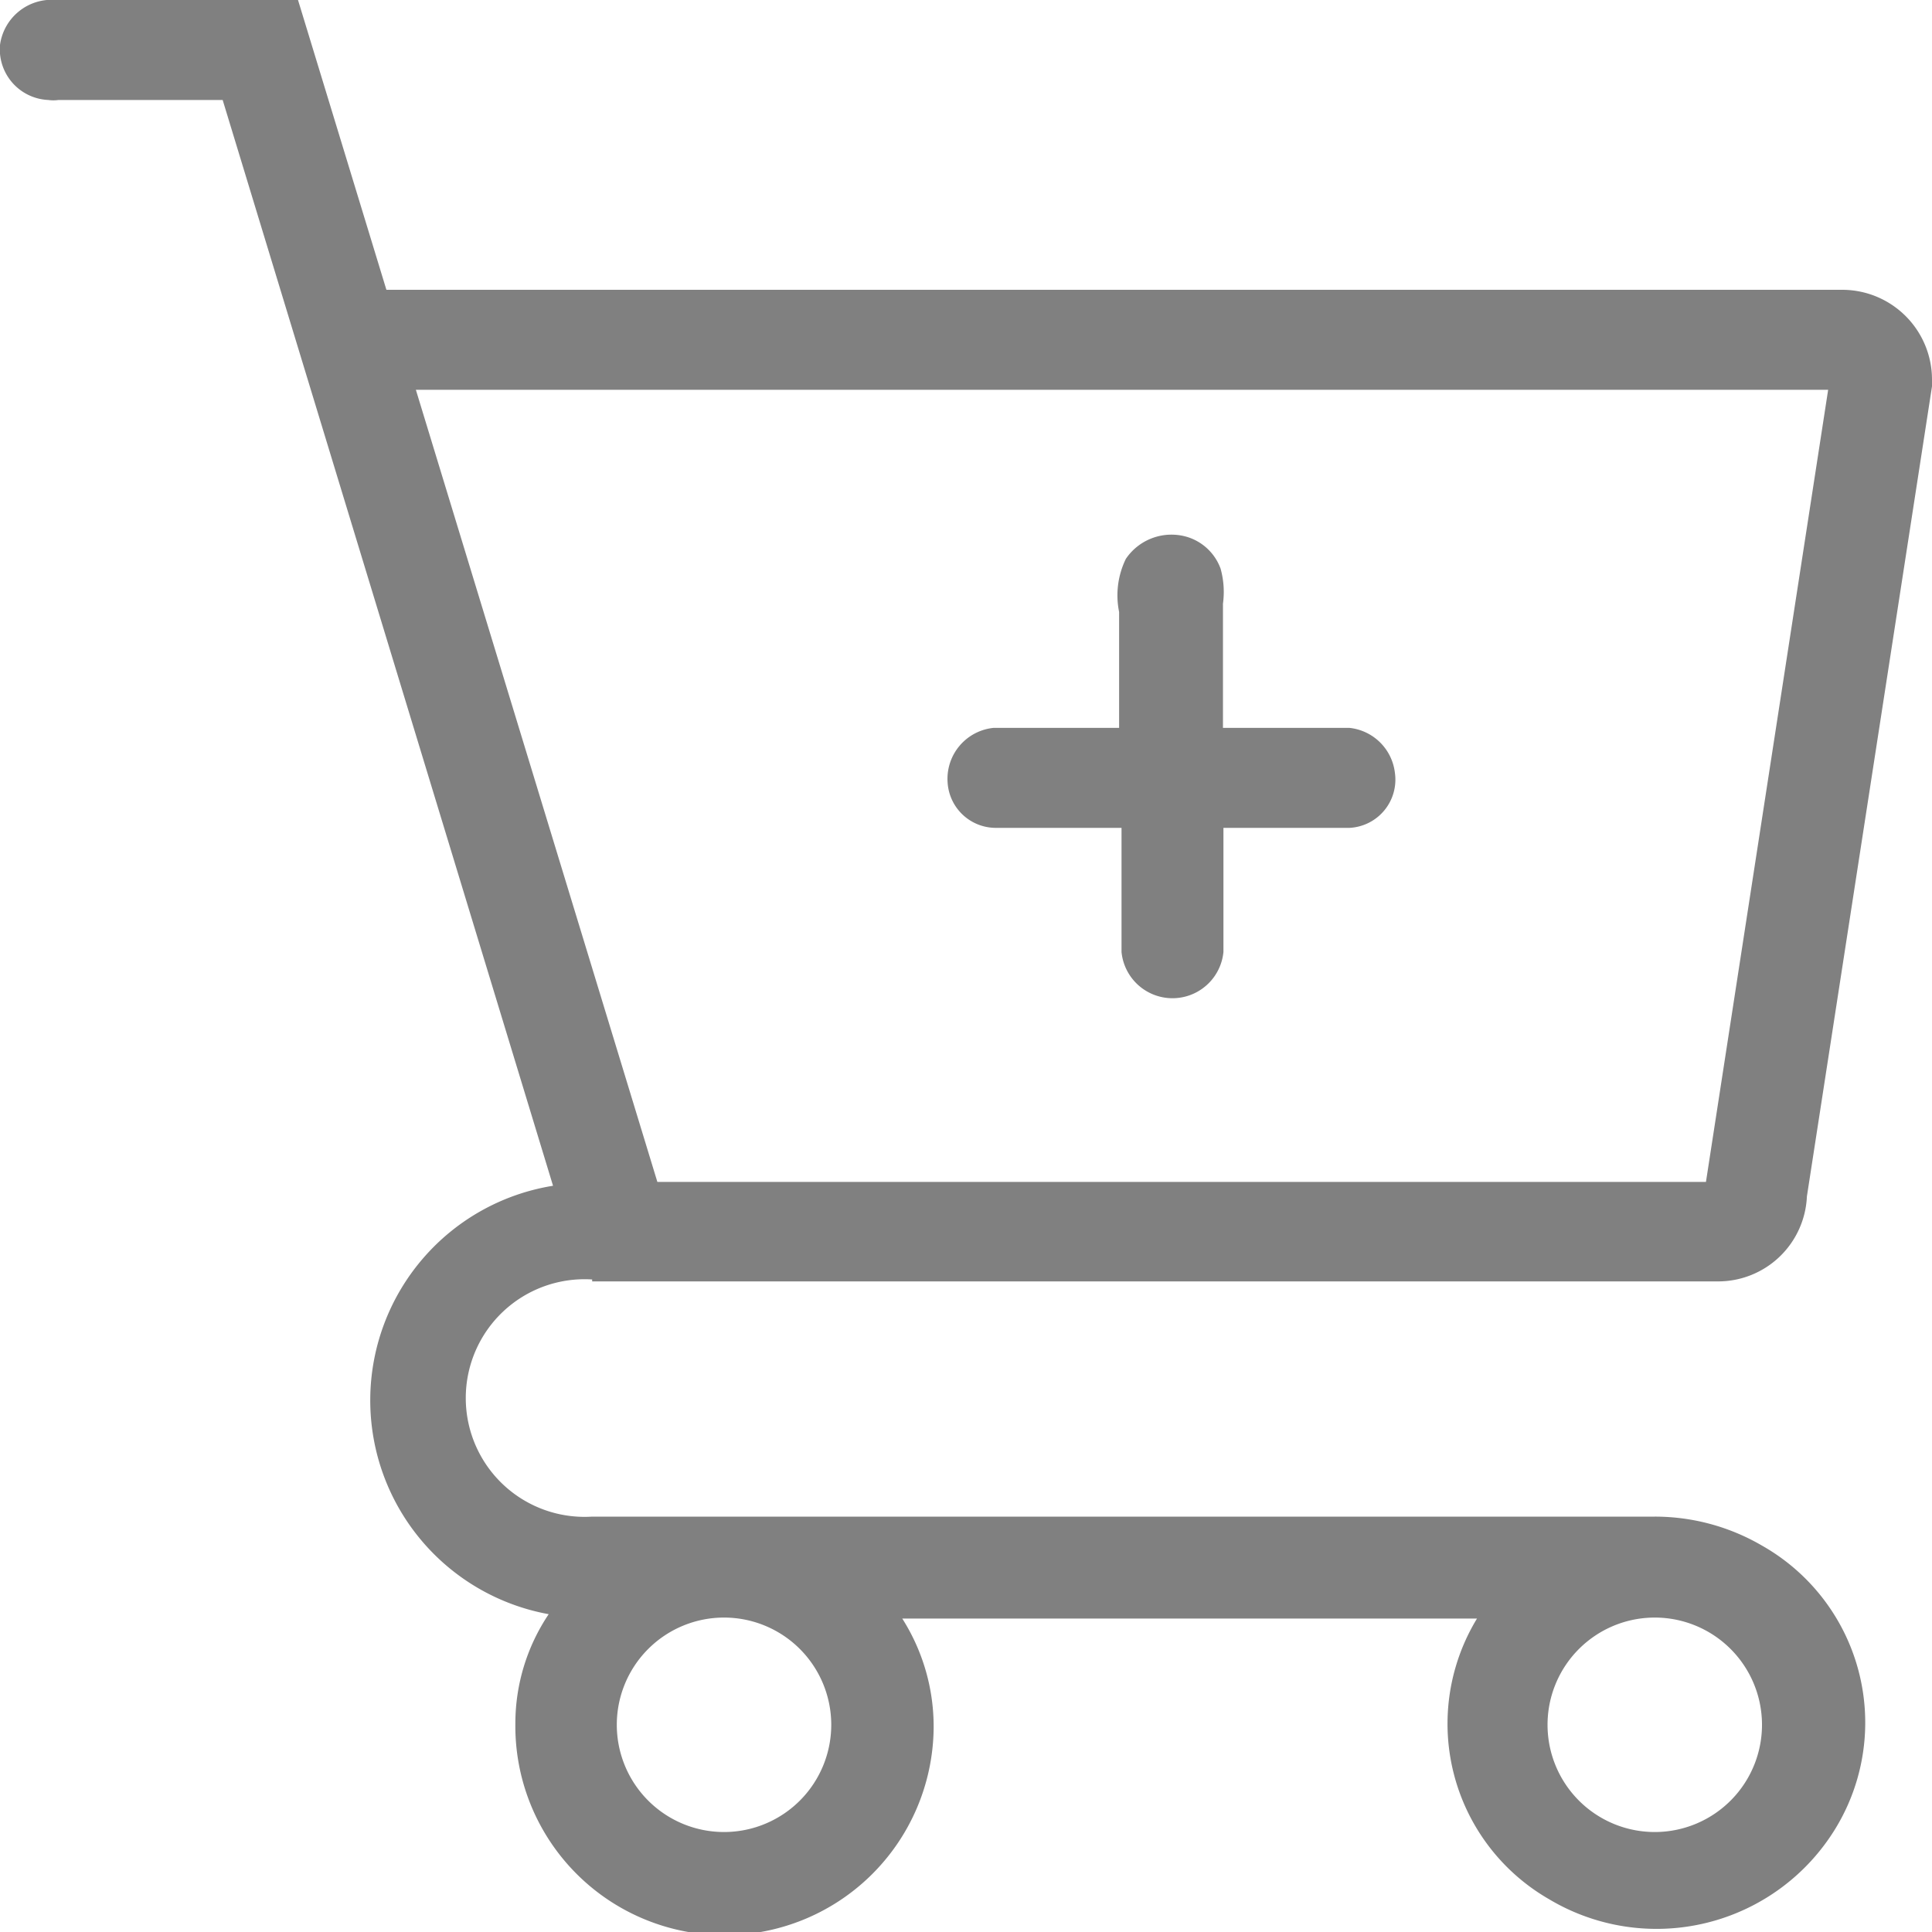 <svg xmlns="http://www.w3.org/2000/svg" width="40" height="40" viewBox="0 0 40 40"><title>resul-ico-10</title><path d="M20.61,17.14h2.61v2.57a1.06,1.06,0,0,0,2.11,0V17.14h2.61A1,1,0,0,0,28.88,16a1.06,1.06,0,0,0-.94-.93H25.32c0-.57,0-1.14,0-1.7l0-.87a1.8,1.8,0,0,0-.05-.73,1.07,1.07,0,0,0-.68-.65,1.14,1.14,0,0,0-1.28.45,1.72,1.72,0,0,0-.14,1.1c0,.76,0,1.53,0,2.29v.11h-2.6a1.06,1.06,0,0,0-.95,1.14A1,1,0,0,0,20.61,17.14Z" transform="translate(0 0)" fill="gray"/><path d="M12.26,26.53h23.3a1.84,1.84,0,0,0,1.85-1.76L40,8V7.86A1.86,1.86,0,0,0,38.14,6H8L6.17,0h-5A1.08,1.08,0,0,0,0,.93,1.05,1.05,0,0,0,1,2.07a.74.74,0,0,0,.21,0H4.61l6.84,22.48a4.5,4.5,0,0,0-.09,8.87,4.06,4.06,0,0,0-.69,2.26,4.33,4.33,0,0,0,8.66.11,4.17,4.17,0,0,0-.65-2.28h11.9a4.19,4.19,0,0,0,1.49,5.81A4.34,4.34,0,0,0,38,37.86,4.21,4.21,0,0,0,36.48,32a4.4,4.4,0,0,0-2.22-.6h-22a2.46,2.46,0,1,1,0-4.91ZM37.85,8.07l-2.53,16.4H13.61l-5-16.4ZM17.21,35.68A2.22,2.22,0,1,1,15,33.49,2.22,2.22,0,0,1,17.21,35.68Zm19.27,0a2.22,2.22,0,1,1-2.22-2.19A2.22,2.22,0,0,1,36.48,35.68Z" transform="translate(0 0)" fill="gray"/></svg>